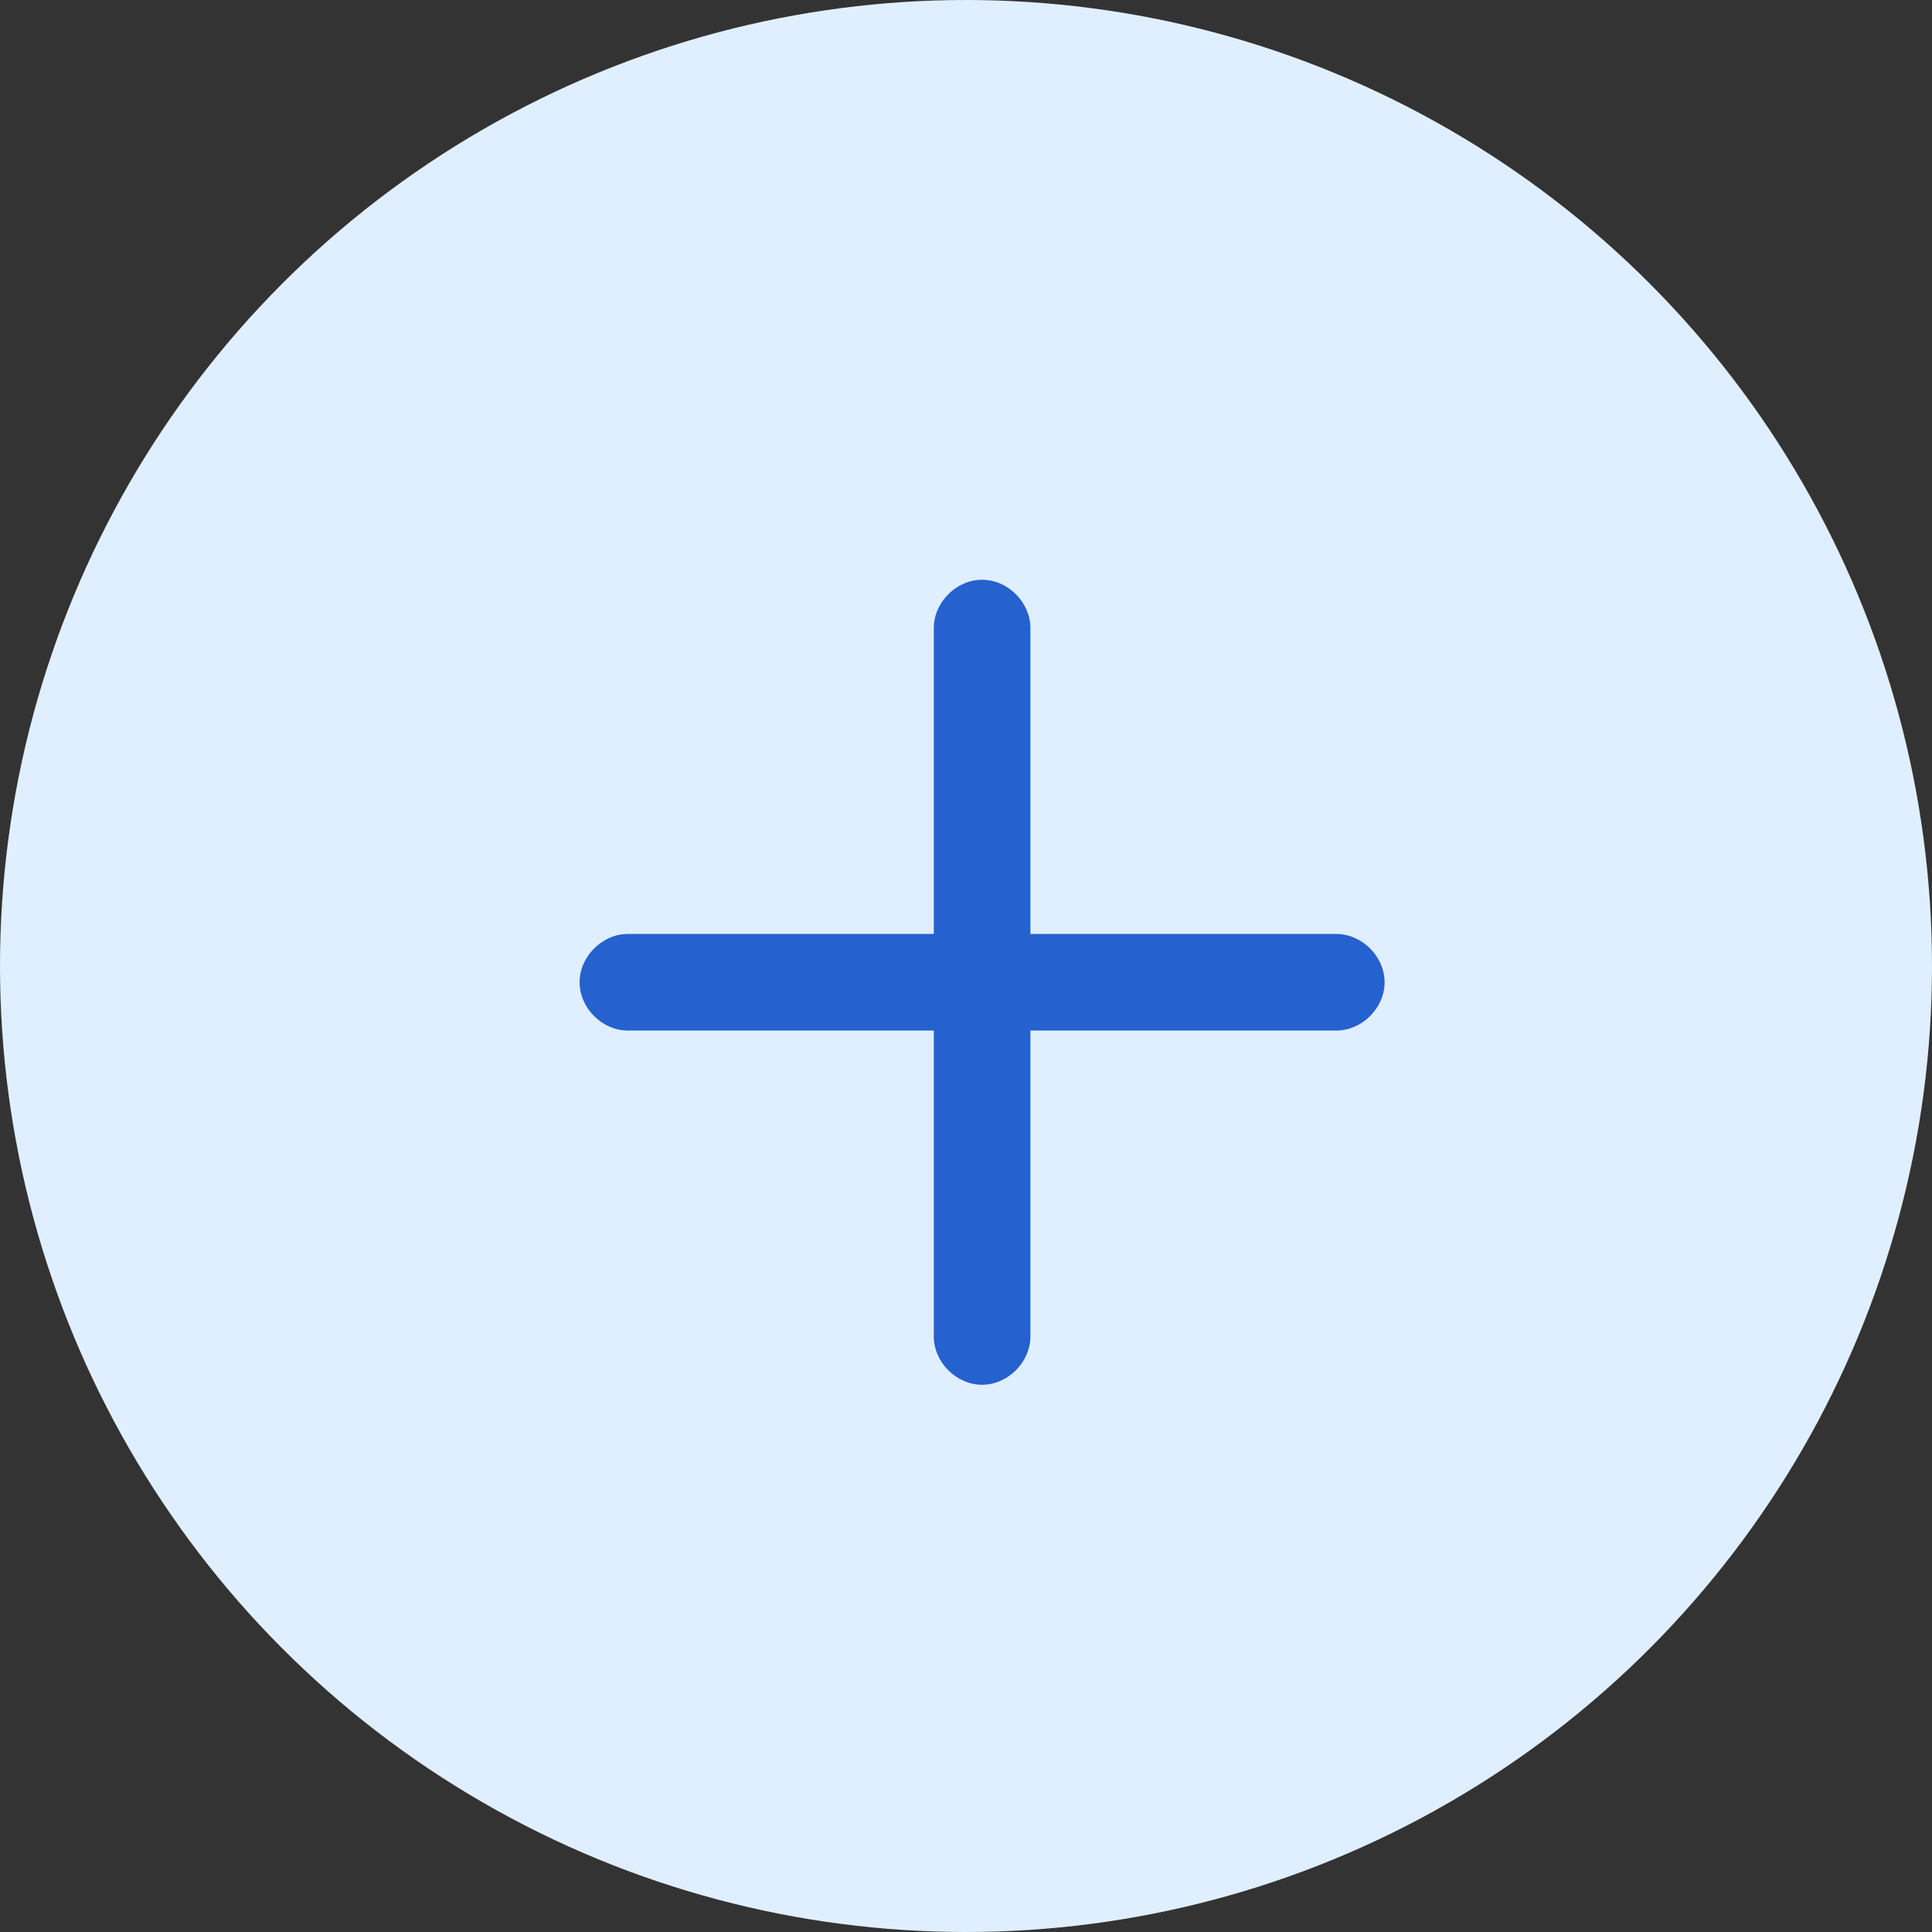 <svg width="12" height="12" viewBox="0 0 12 12" fill="none" xmlns="http://www.w3.org/2000/svg">
<rect x="0" y="0" width="12" height="12" fill="#333333" stroke="none"/>
<circle cx="6" cy="6" r="6" fill="#E0EFFF"/>
<path d="M6.4 5.801H8.3C8.46 5.801 8.6 5.941 8.6 6.101C8.6 6.261 8.46 6.401 8.3 6.401H6.4V8.301C6.4 8.461 6.26 8.601 6.1 8.601C5.94 8.601 5.8 8.461 5.8 8.301V6.401H3.9C3.74 6.401 3.6 6.261 3.6 6.101C3.6 5.941 3.74 5.801 3.9 5.801H5.8V3.901C5.8 3.741 5.94 3.601 6.1 3.601C6.26 3.601 6.4 3.741 6.4 3.901V5.801Z" fill="#2561CF"/>
</svg>
